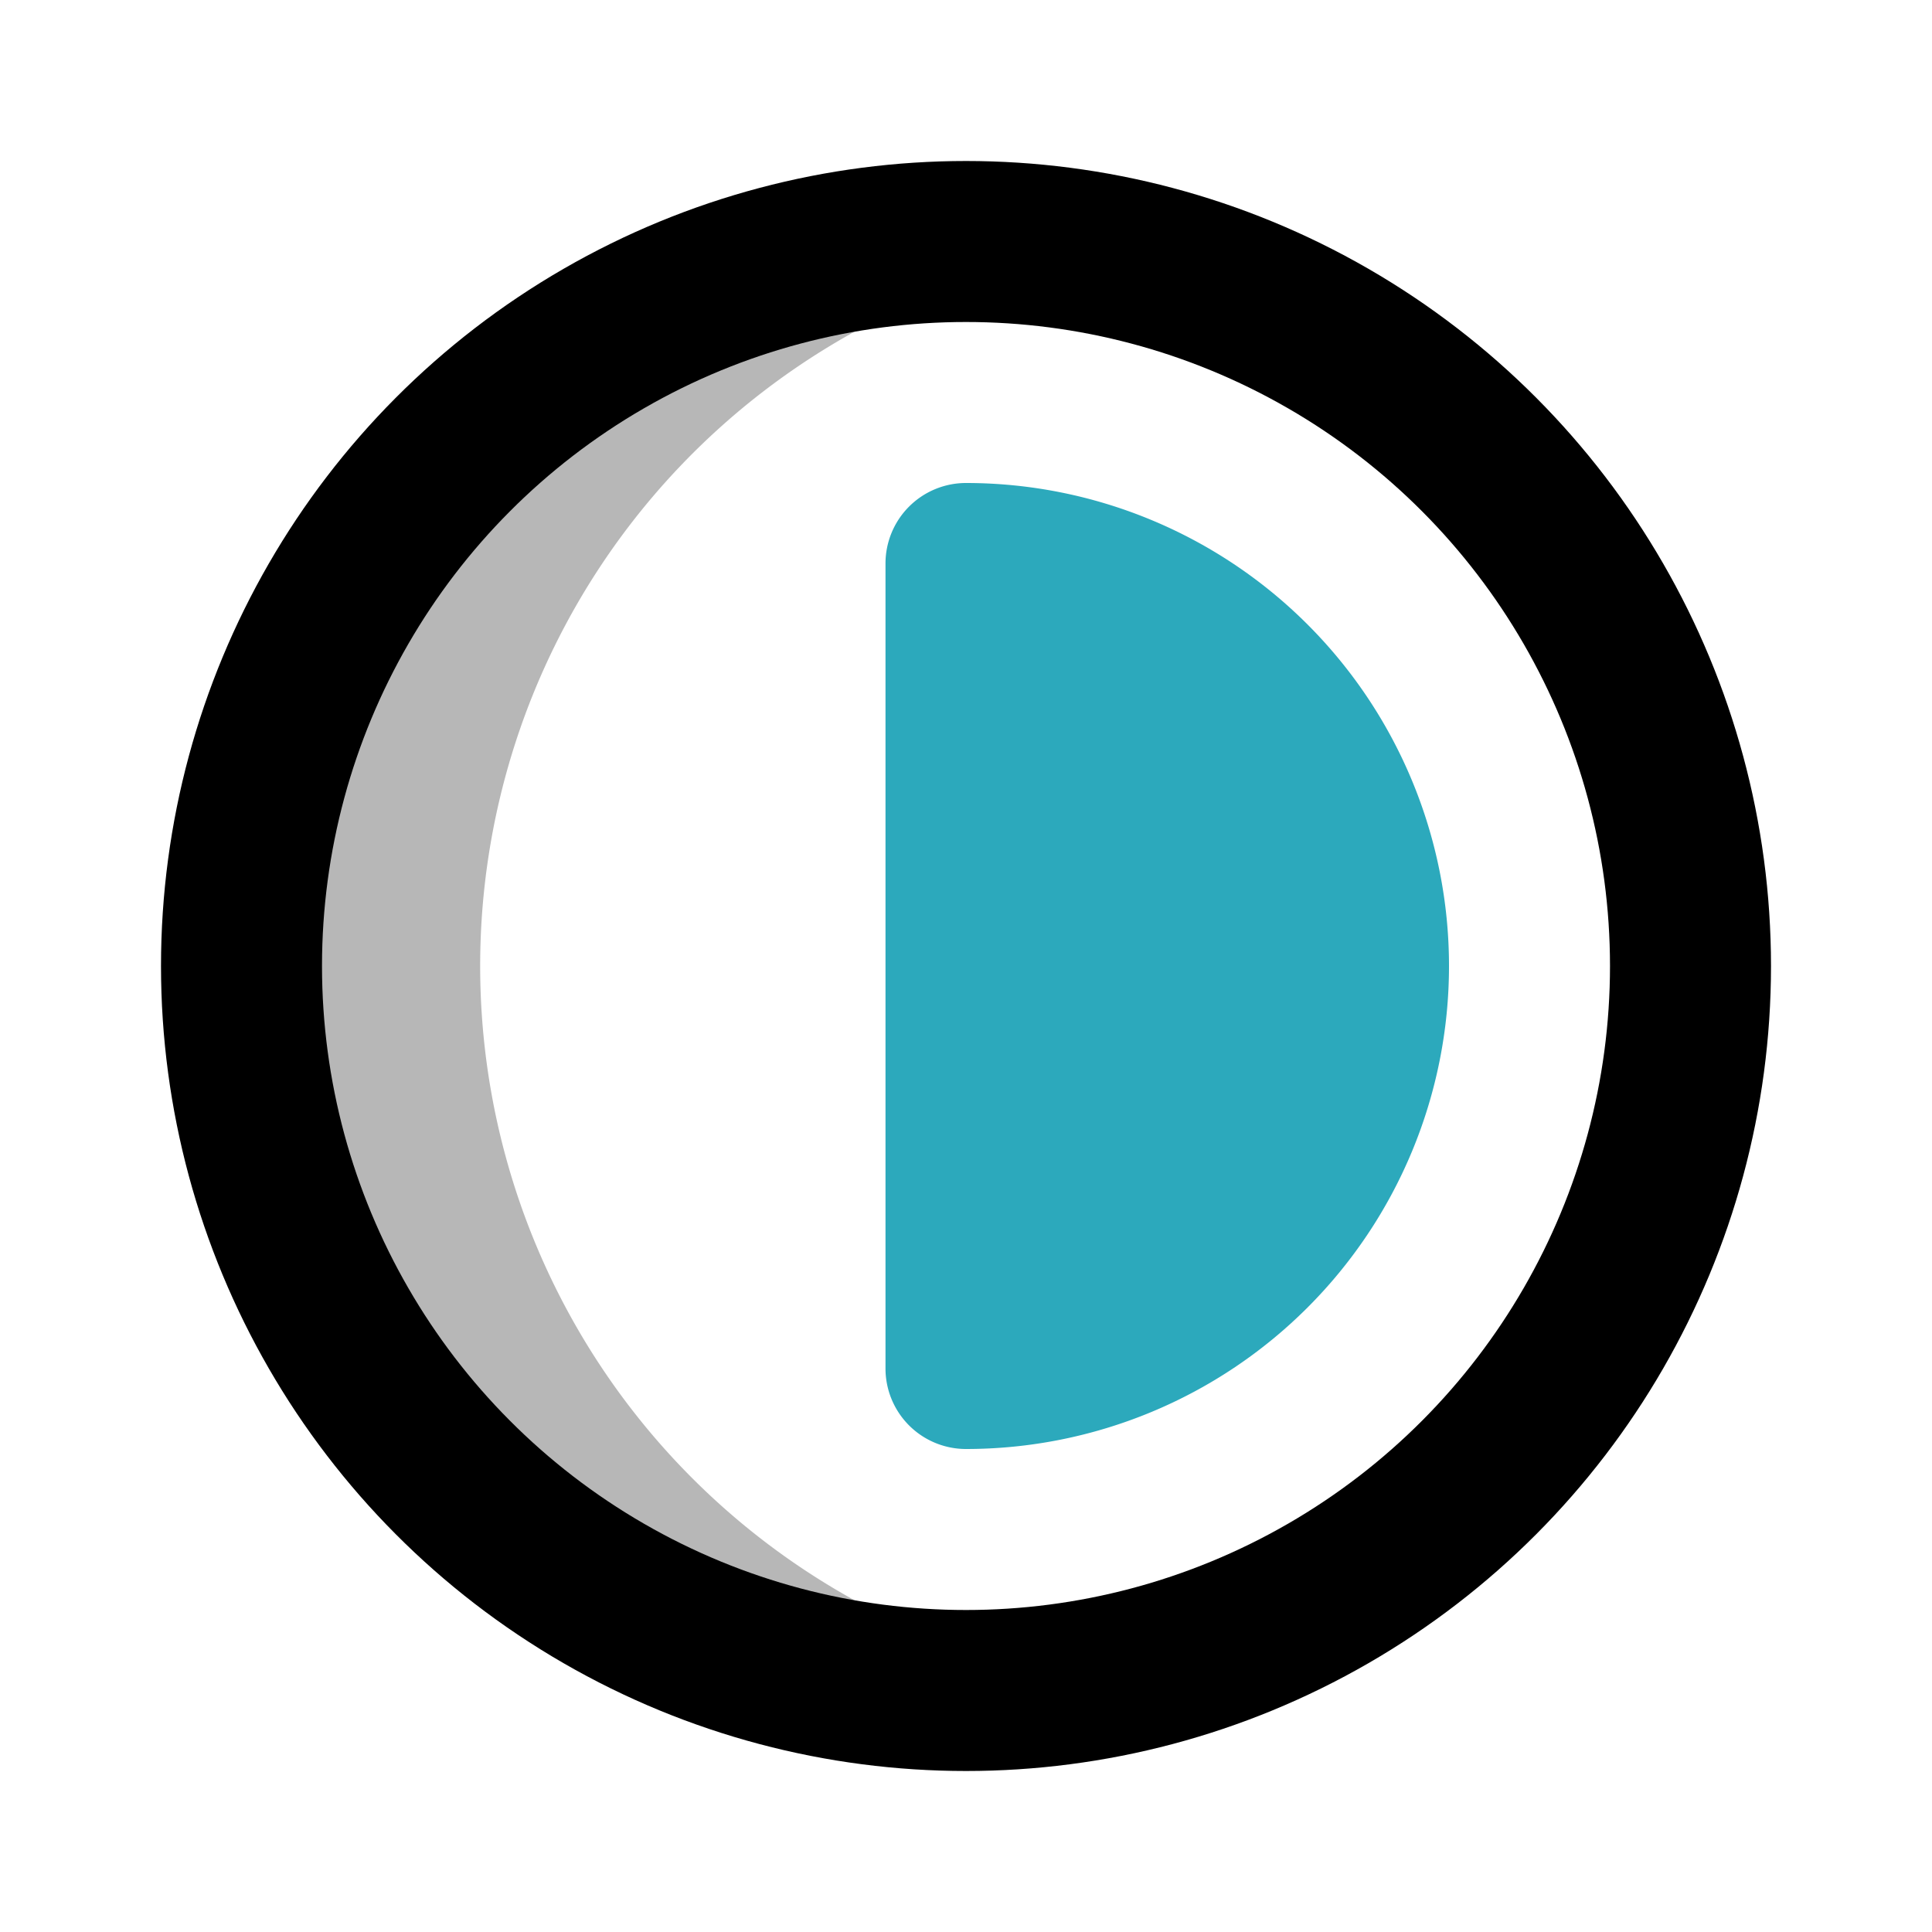 <?xml version="1.0" encoding="utf-8"?><!-- Uploaded to: SVG Repo, www.svgrepo.com, Generator: SVG Repo Mixer Tools -->
<svg width="800px" height="800px" viewBox="0 0 24 24" id="contrass-alt" xmlns="http://www.w3.org/2000/svg" class="icon multi-color"><path id="tertiary-fill" d="M13.5,20.88A9.29,9.29,0,0,1,12,21,9,9,0,0,1,12,3a9.29,9.29,0,0,1,1.5.12,9,9,0,0,0,0,17.76Z" style="fill: #b7b7b7; stroke-width: 2;"></path><circle id="primary-stroke" cx="12" cy="12" r="9" style="fill: none; stroke: rgb(0, 0, 0); stroke-linecap: round; stroke-linejoin: round; stroke-width: 2;"></circle><path id="secondary-fill" d="M12,6a1,1,0,0,0-1,1V17a1,1,0,0,0,1,1A6,6,0,0,0,12,6Z" style="fill: rgb(44, 169, 188); stroke-width: 2;"></path></svg>
